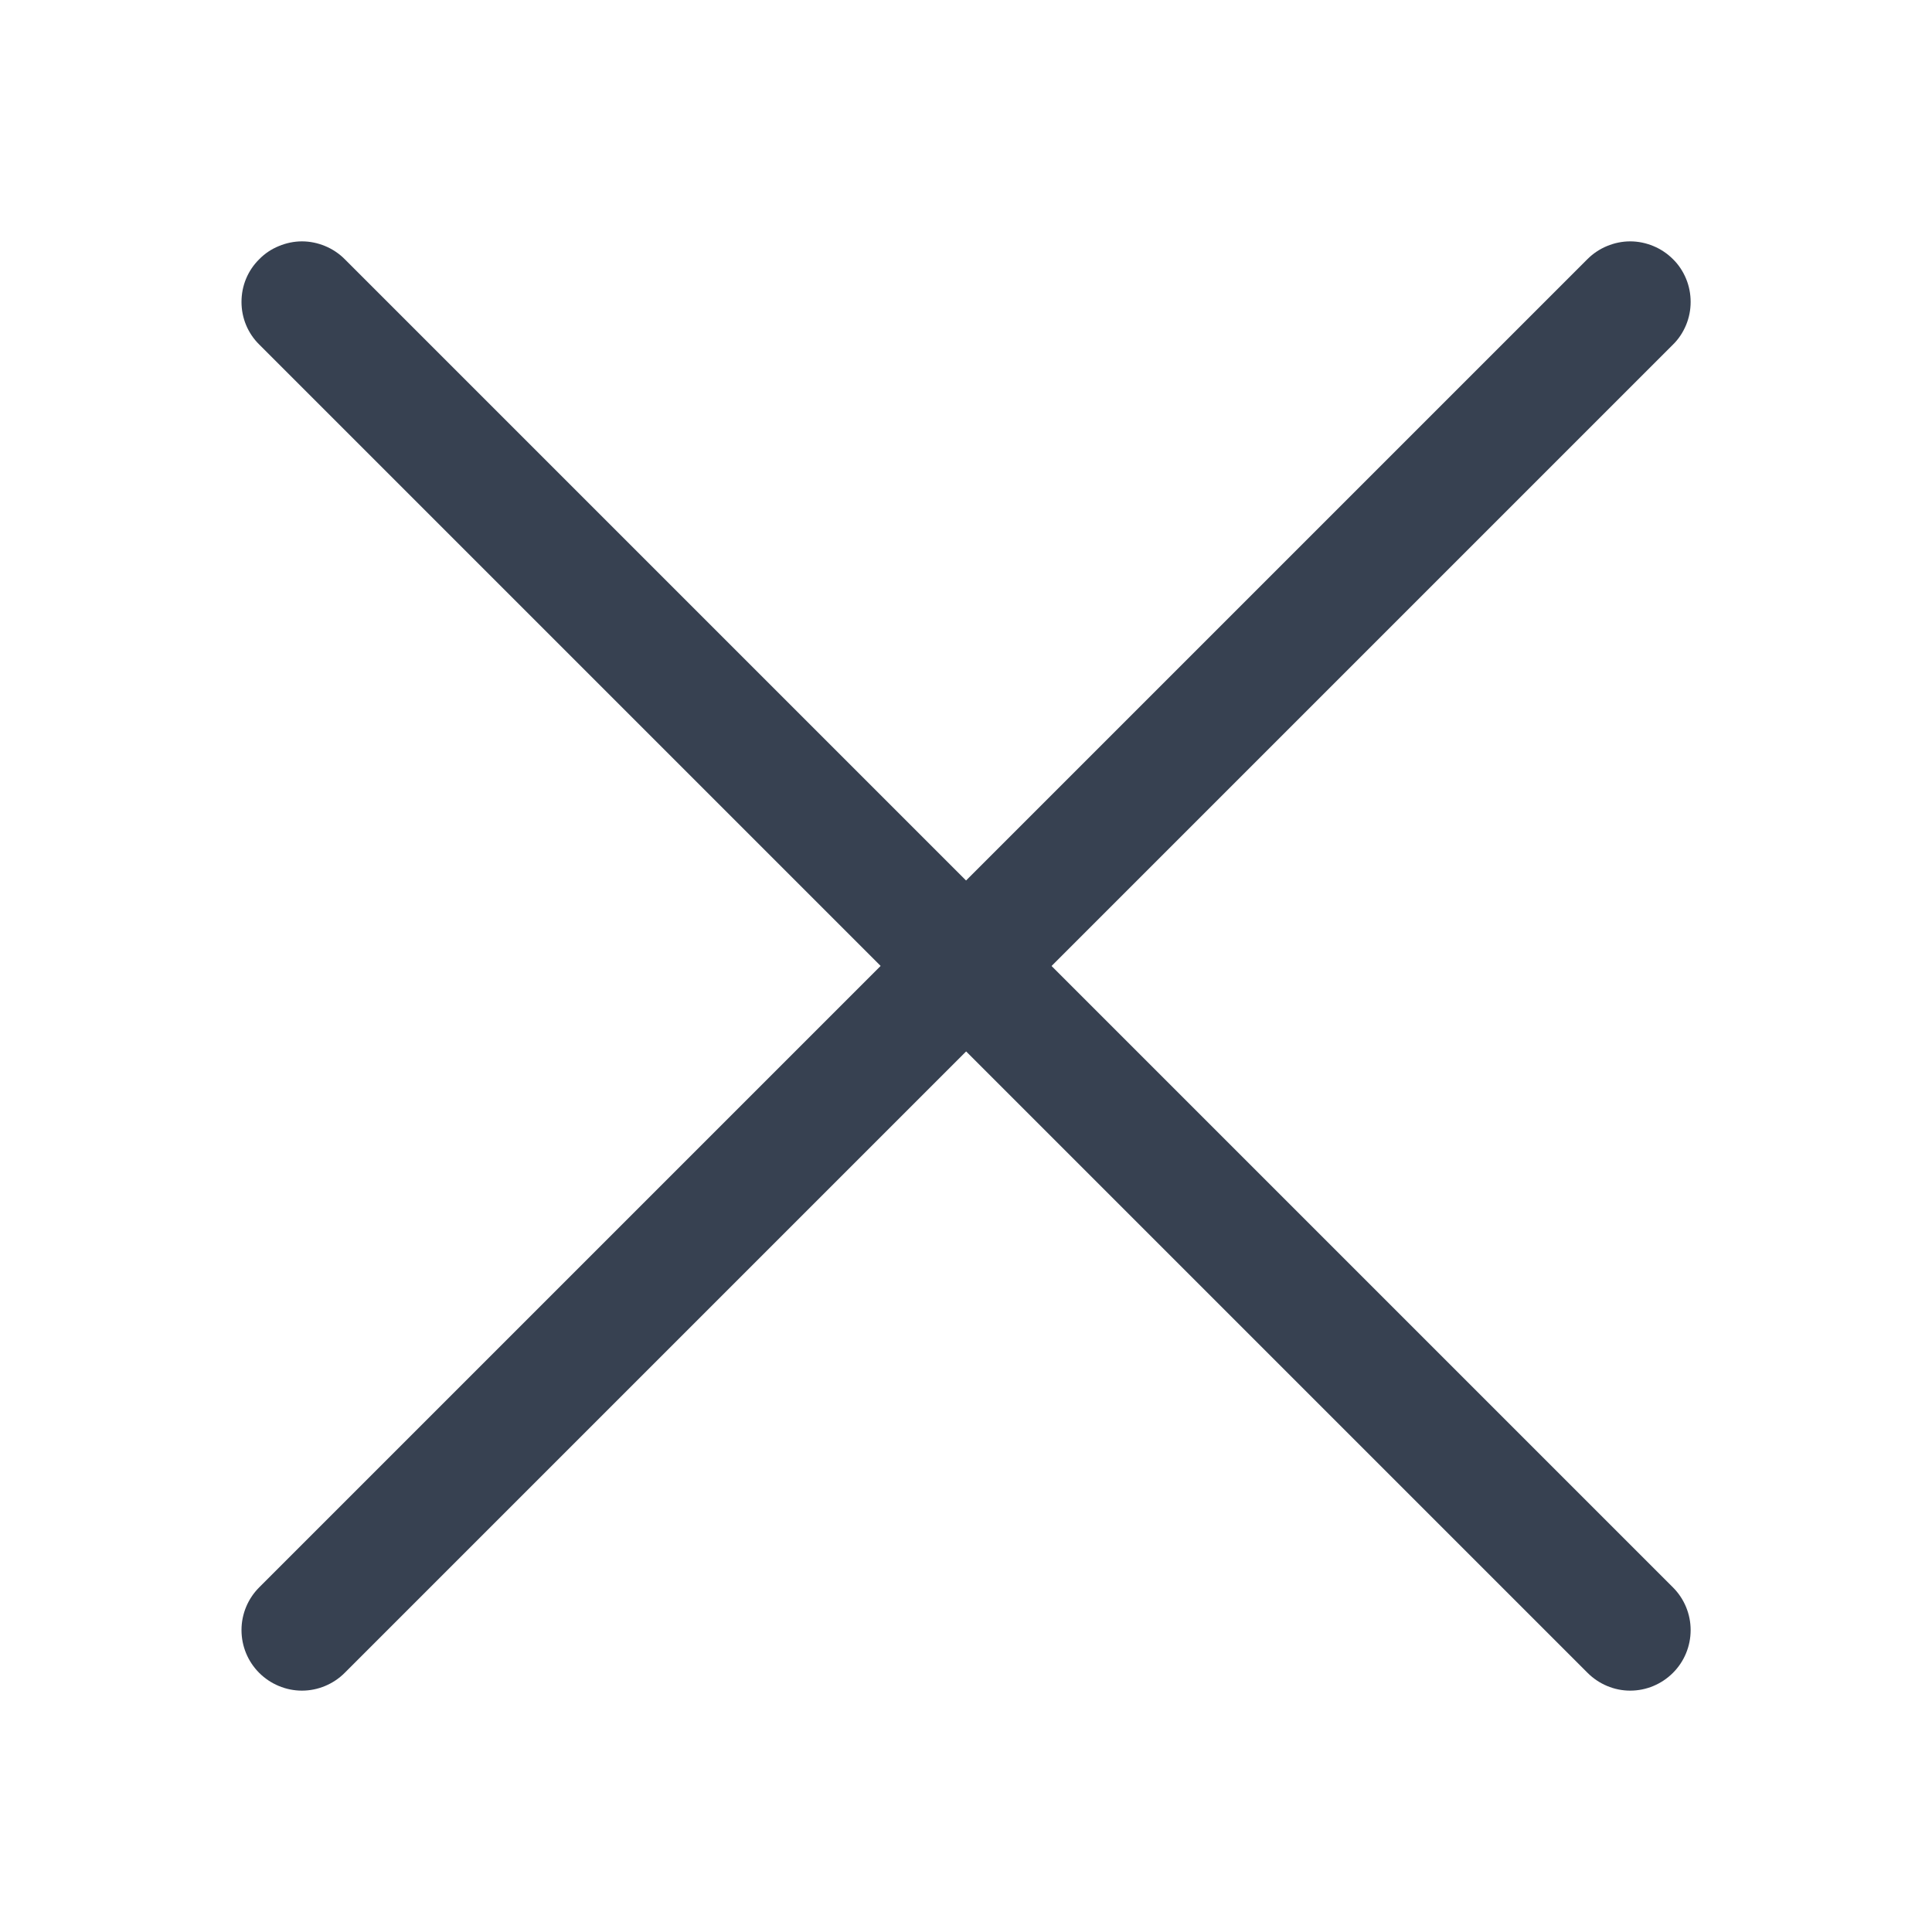 <svg width="14" height="14" viewBox="0 0 14 14" fill="none" xmlns="http://www.w3.org/2000/svg">
<path fill-rule="evenodd" clip-rule="evenodd" d="M12.123 1.878C12.164 1.918 12.196 1.967 12.218 2.02C12.24 2.073 12.251 2.13 12.251 2.188C12.251 2.245 12.24 2.302 12.218 2.355C12.196 2.408 12.164 2.457 12.123 2.497L2.498 12.122C2.416 12.204 2.304 12.251 2.188 12.251C2.072 12.251 1.96 12.204 1.878 12.122C1.796 12.04 1.75 11.929 1.75 11.812C1.75 11.696 1.796 11.585 1.878 11.503L11.503 1.878C11.544 1.837 11.592 1.805 11.645 1.783C11.698 1.761 11.755 1.749 11.813 1.749C11.871 1.749 11.928 1.761 11.981 1.783C12.034 1.805 12.082 1.837 12.123 1.878Z" fill="#374151"/>
<path fill-rule="evenodd" clip-rule="evenodd" d="M1.879 1.878C1.838 1.918 1.805 1.967 1.783 2.02C1.761 2.073 1.75 2.13 1.75 2.188C1.75 2.245 1.761 2.302 1.783 2.355C1.805 2.408 1.838 2.457 1.879 2.497L11.504 12.122C11.586 12.204 11.697 12.251 11.813 12.251C11.93 12.251 12.041 12.204 12.123 12.122C12.205 12.04 12.251 11.929 12.251 11.812C12.251 11.696 12.205 11.585 12.123 11.503L2.498 1.878C2.457 1.837 2.409 1.805 2.356 1.783C2.303 1.761 2.246 1.749 2.188 1.749C2.131 1.749 2.074 1.761 2.021 1.783C1.967 1.805 1.919 1.837 1.879 1.878Z" fill="#374151"/>
</svg>
